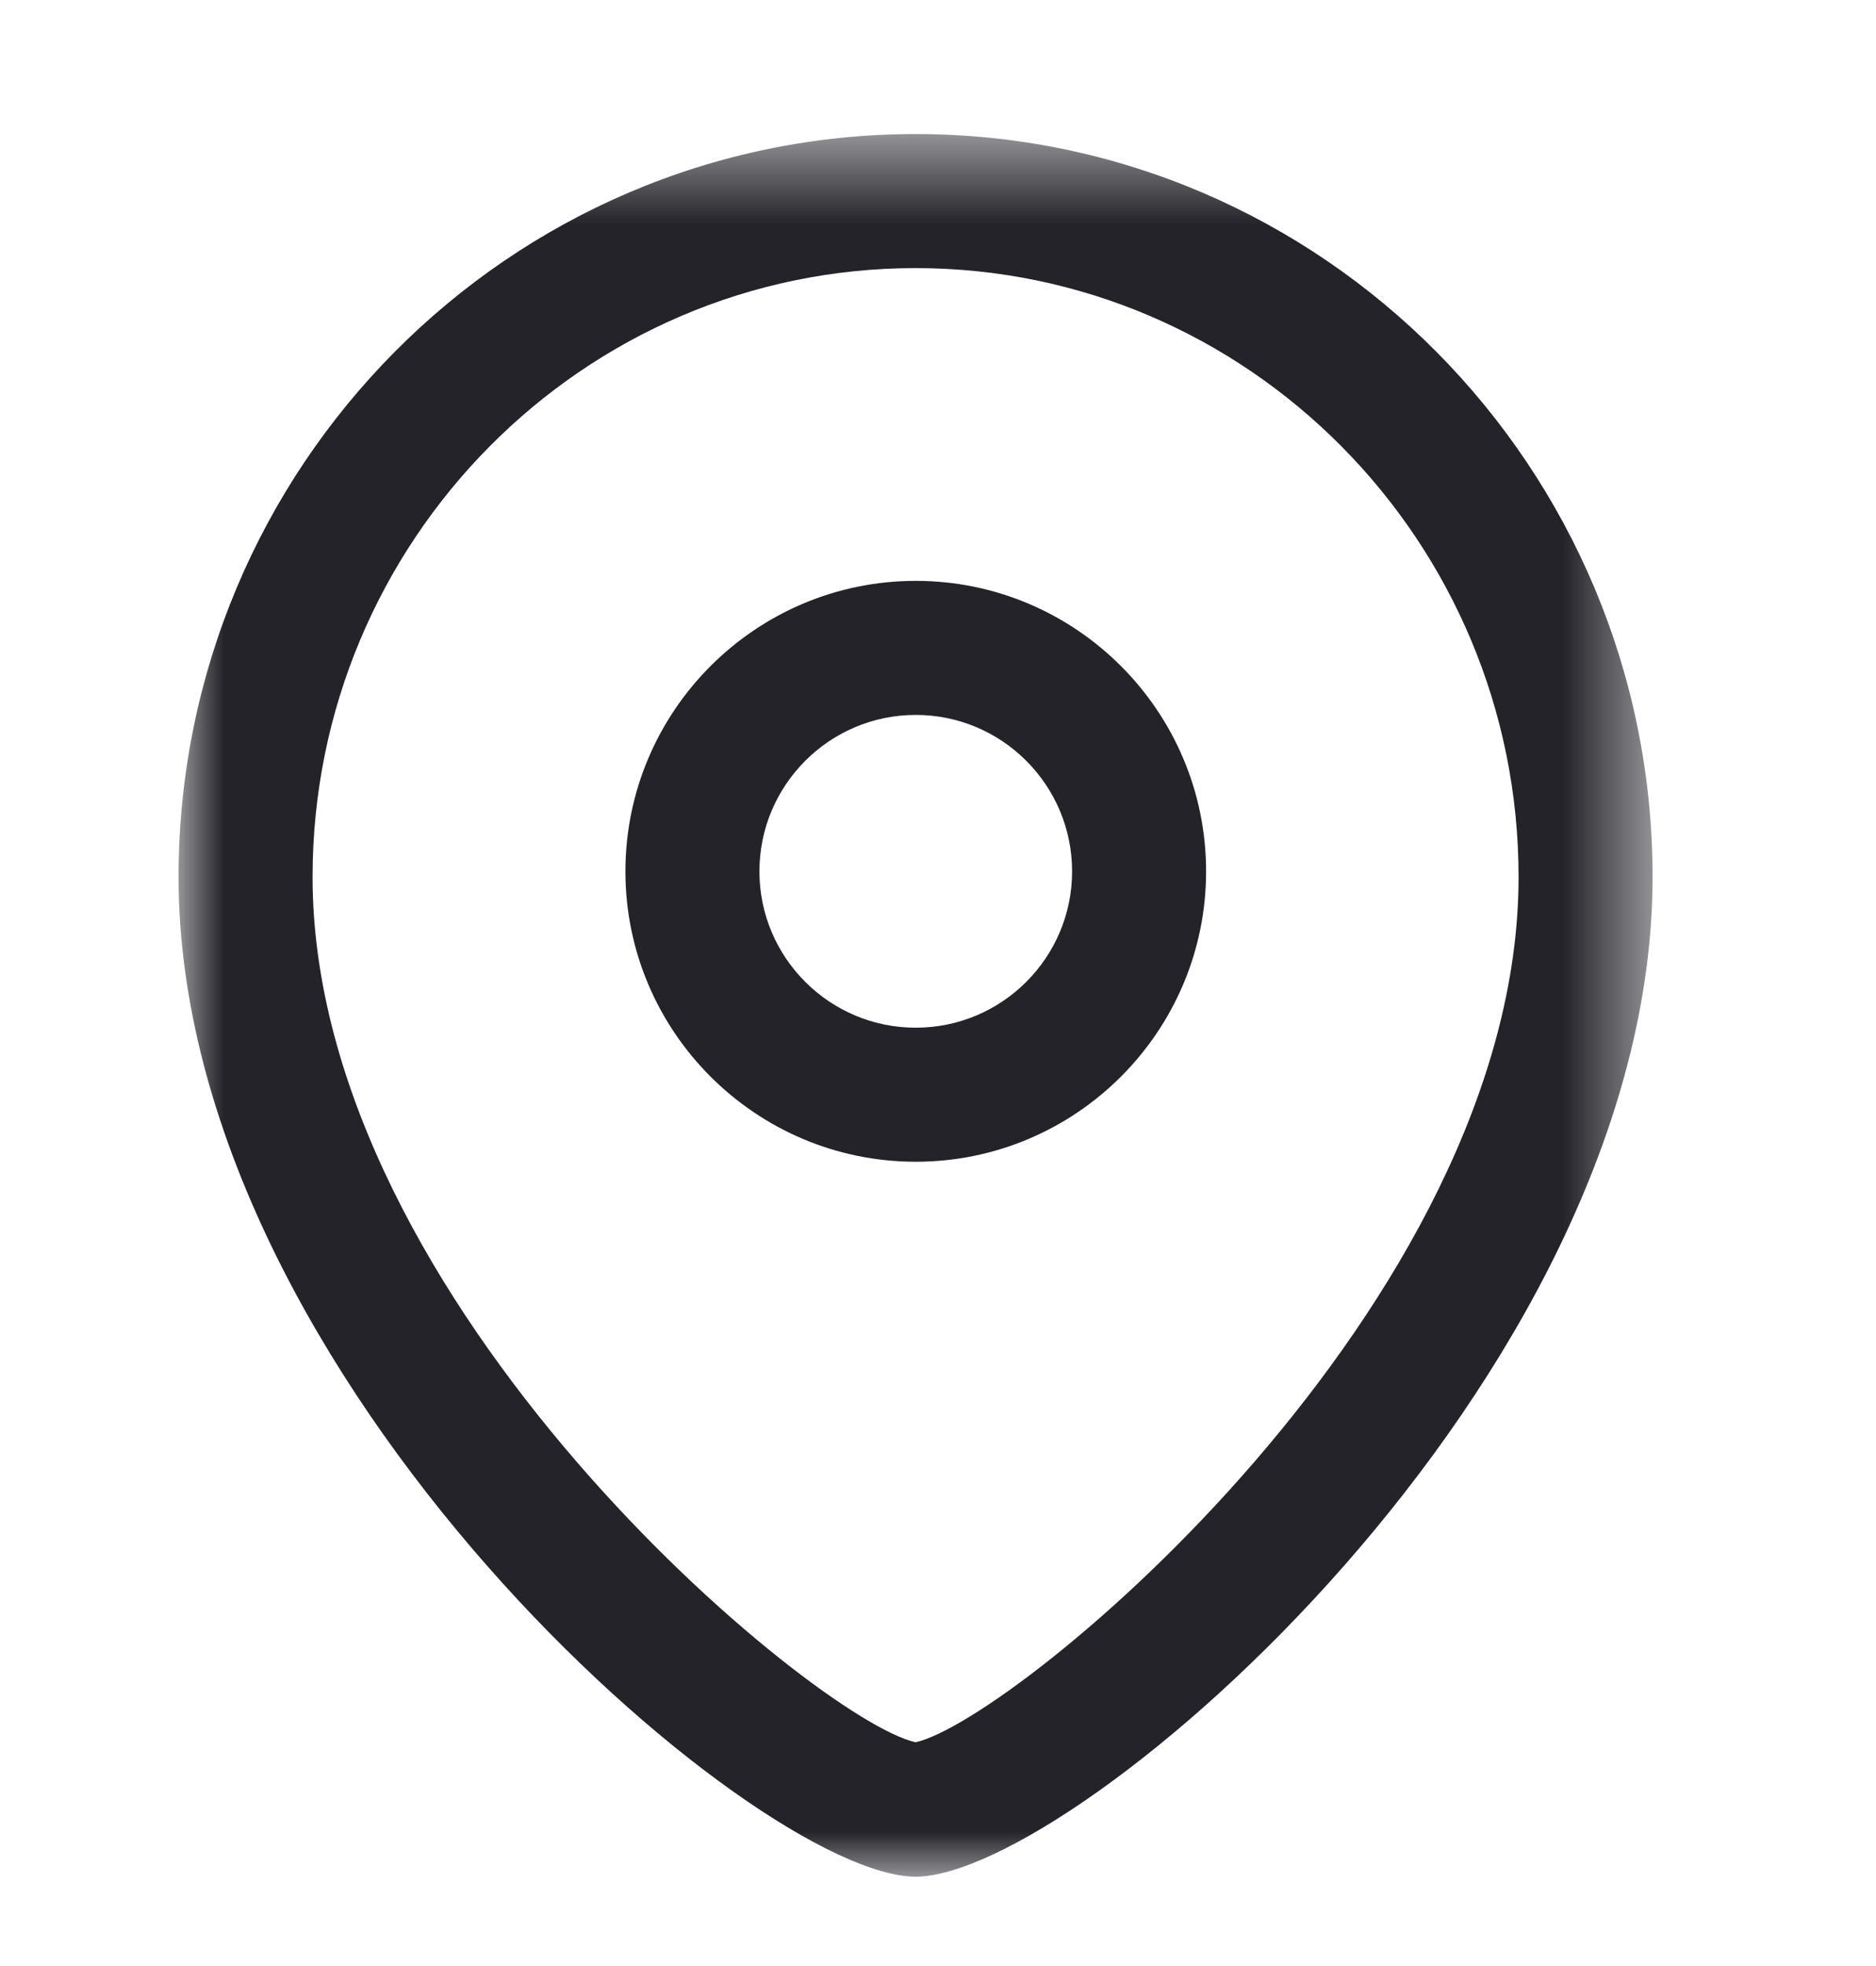 <svg width="21" height="22" viewBox="0 0 21 22" fill="none" xmlns="http://www.w3.org/2000/svg">
<path fill-rule="evenodd" clip-rule="evenodd" d="M10.251 8C9.286 8 8.501 8.785 8.501 9.751C8.501 10.716 9.286 11.5 10.251 11.5C11.216 11.5 12.001 10.716 12.001 9.751C12.001 8.785 11.216 8 10.251 8M10.251 13C8.459 13 7.001 11.543 7.001 9.751C7.001 7.958 8.459 6.5 10.251 6.5C12.043 6.5 13.501 7.958 13.501 9.751C13.501 11.543 12.043 13 10.251 13" fill="#232329"/>
<mask id="mask0_115_9257" style="mask-type:luminance" maskUnits="userSpaceOnUse" x="2" y="1" width="17" height="20">
<path fill-rule="evenodd" clip-rule="evenodd" d="M2 1.5H18.5V21H2V1.5Z" fill="white"/>
</mask>
<g mask="url(#mask0_115_9257)">
<path fill-rule="evenodd" clip-rule="evenodd" d="M10.249 3C6.527 3 3.499 6.057 3.499 9.813C3.499 14.592 9.123 19.248 10.249 19.496C11.375 19.247 16.999 14.591 16.999 9.813C16.999 6.057 13.971 3 10.249 3V3ZM10.249 21C8.455 21 1.999 15.448 1.999 9.813C1.999 5.229 5.7 1.5 10.249 1.5C14.798 1.5 18.499 5.229 18.499 9.813C18.499 15.448 12.043 21 10.249 21V21Z" fill="#232329"/>
</g>
</svg>
